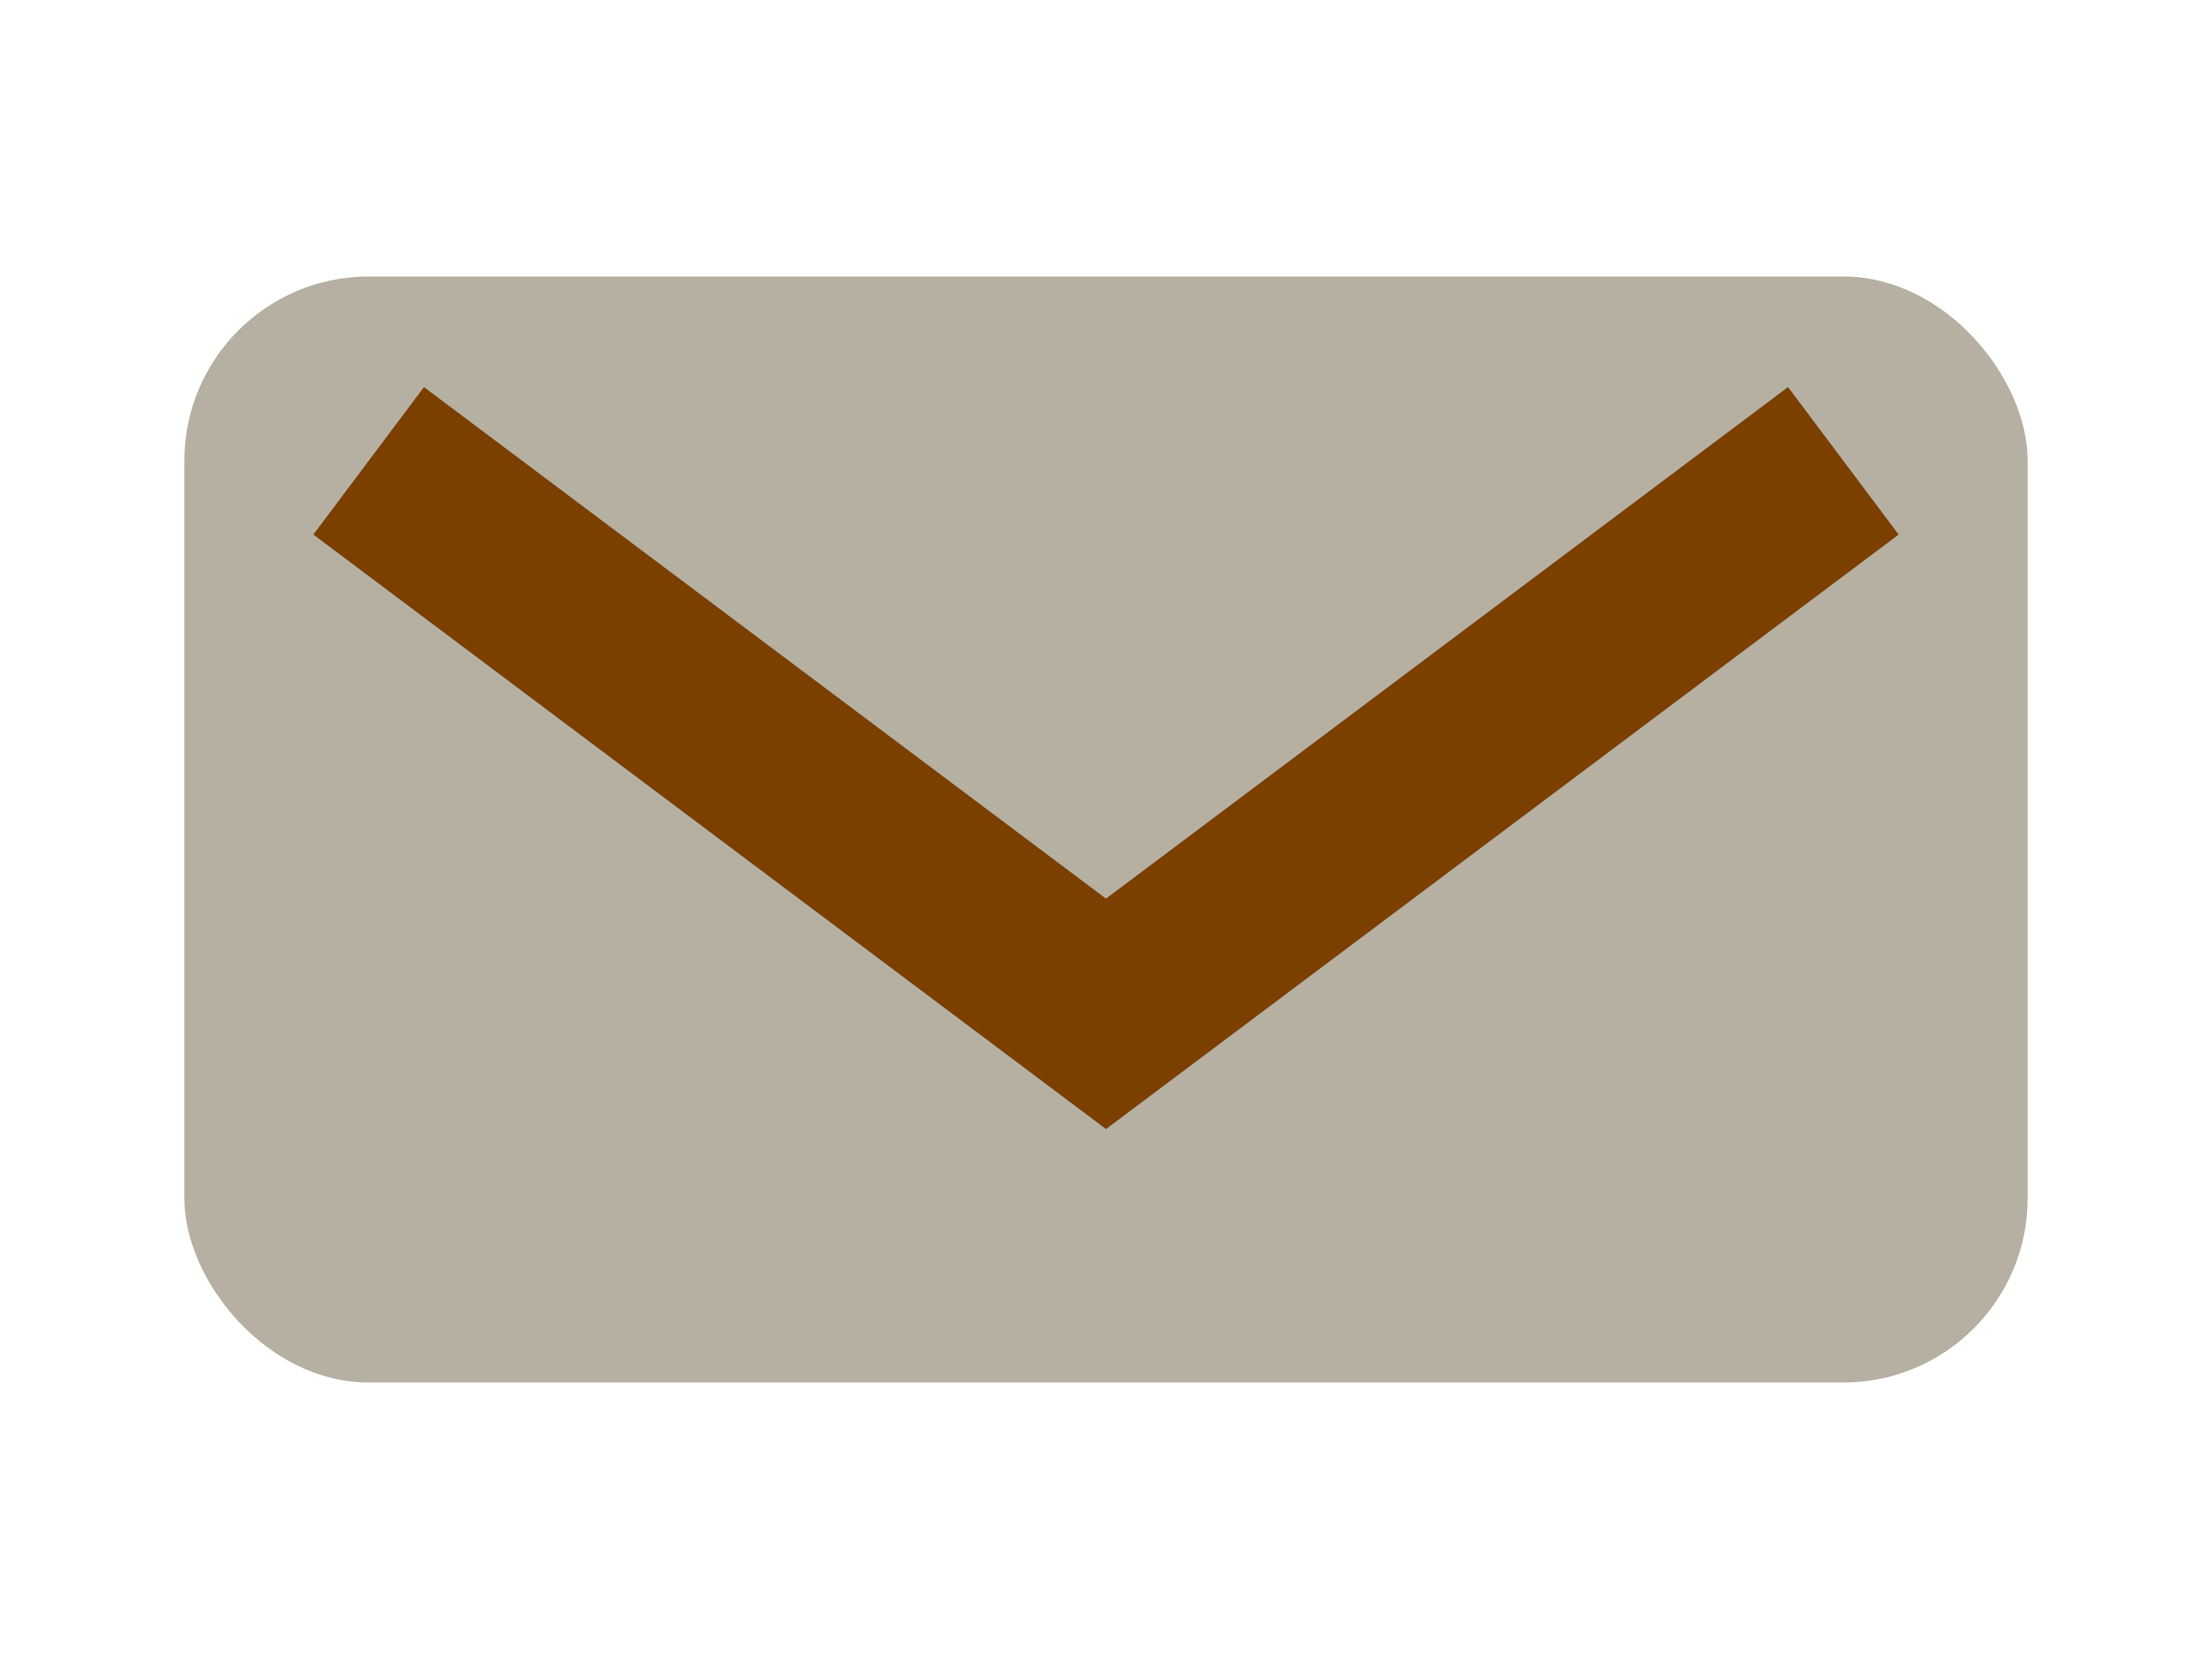 <?xml version="1.0" encoding="UTF-8"?>
<svg xmlns="http://www.w3.org/2000/svg" width="24" height="18" viewBox="0 0 24 18"><rect x="2" y="3" width="20" height="12" rx="2" fill="#B5B0A1"/><path d="M4 5l8 6 8-6" stroke="#7B3F00" stroke-width="2" fill="none"/></svg>